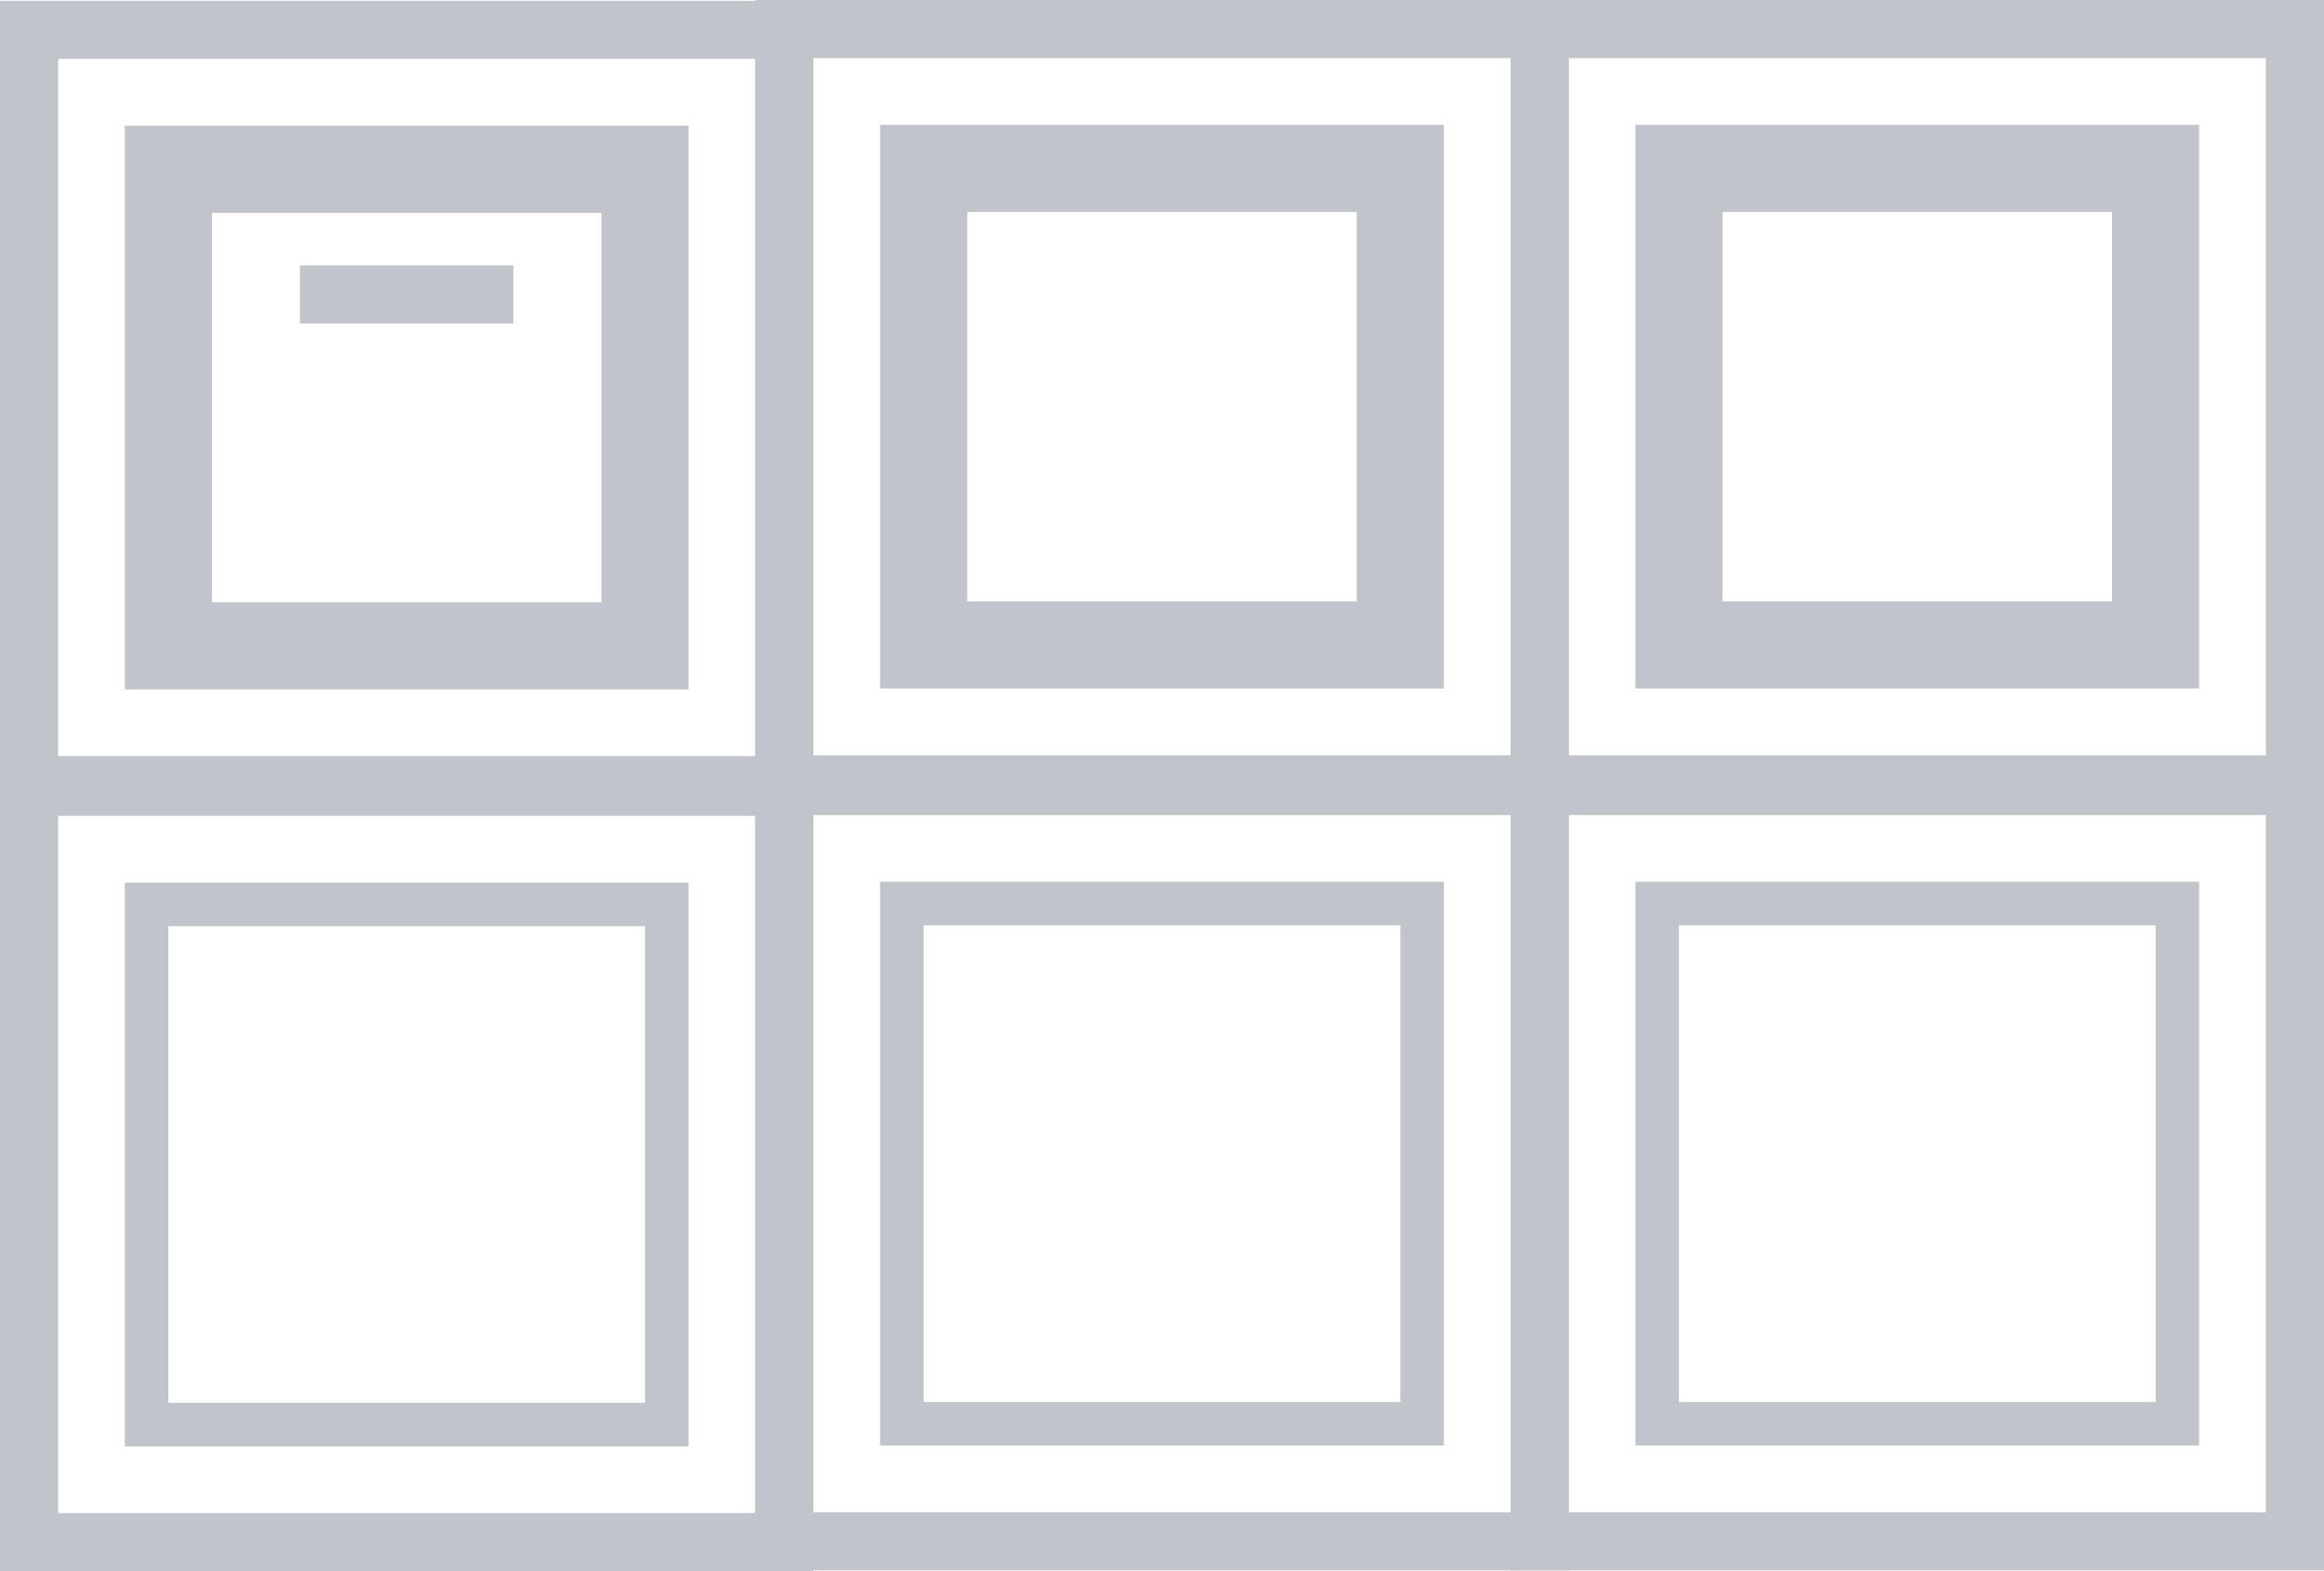 <?xml version="1.0" encoding="UTF-8"?> <svg xmlns="http://www.w3.org/2000/svg" id="Layer_1" data-name="Layer 1" width="40" height="27.043" viewBox="0 0 40 27.043"><defs><style>.cls-1{fill:none;stroke:#c2c4cb;stroke-miterlimit:10;}.cls-2{fill:#c2c4cb;}</style></defs><rect class="cls-1" x="0.5" y="0.514" width="13" height="13"></rect><path class="cls-2" d="M10.352,3.663v6.703H3.648V3.663h6.703m1.5-1.5H2.148v9.703h9.703V2.163Z"></path><line class="cls-1" x1="5.163" y1="5.067" x2="8.837" y2="5.067"></line><rect class="cls-1" x="13.5" y="0.5" width="13" height="13"></rect><rect class="cls-1" x="26.5" y="0.5" width="13" height="13"></rect><rect class="cls-1" x="0.5" y="13.543" width="13" height="13"></rect><path class="cls-2" d="M11.102,15.942V24.145H2.898V15.942h8.203m.75-.75H2.148V24.895h9.703V15.192Z"></path><rect class="cls-1" x="13.5" y="13.529" width="13" height="13"></rect><path class="cls-2" d="M24.102,15.927v8.204H15.898V15.927h8.203m.75-.75H15.148v9.704h9.703V15.177Z"></path><rect class="cls-1" x="26.5" y="13.529" width="13" height="13"></rect><path class="cls-2" d="M37.102,15.927v8.204H28.898V15.927h8.203m.75-.75H28.148v9.704h9.703V15.177Z"></path><path class="cls-2" d="M36.352,3.648v6.703H29.648V3.648h6.703m1.5-1.5H28.148v9.703h9.703V2.148Z"></path><path class="cls-2" d="M23.352,3.648v6.703H16.648V3.648h6.703m1.5-1.5H15.148v9.703h9.703V2.148Z"></path></svg> 